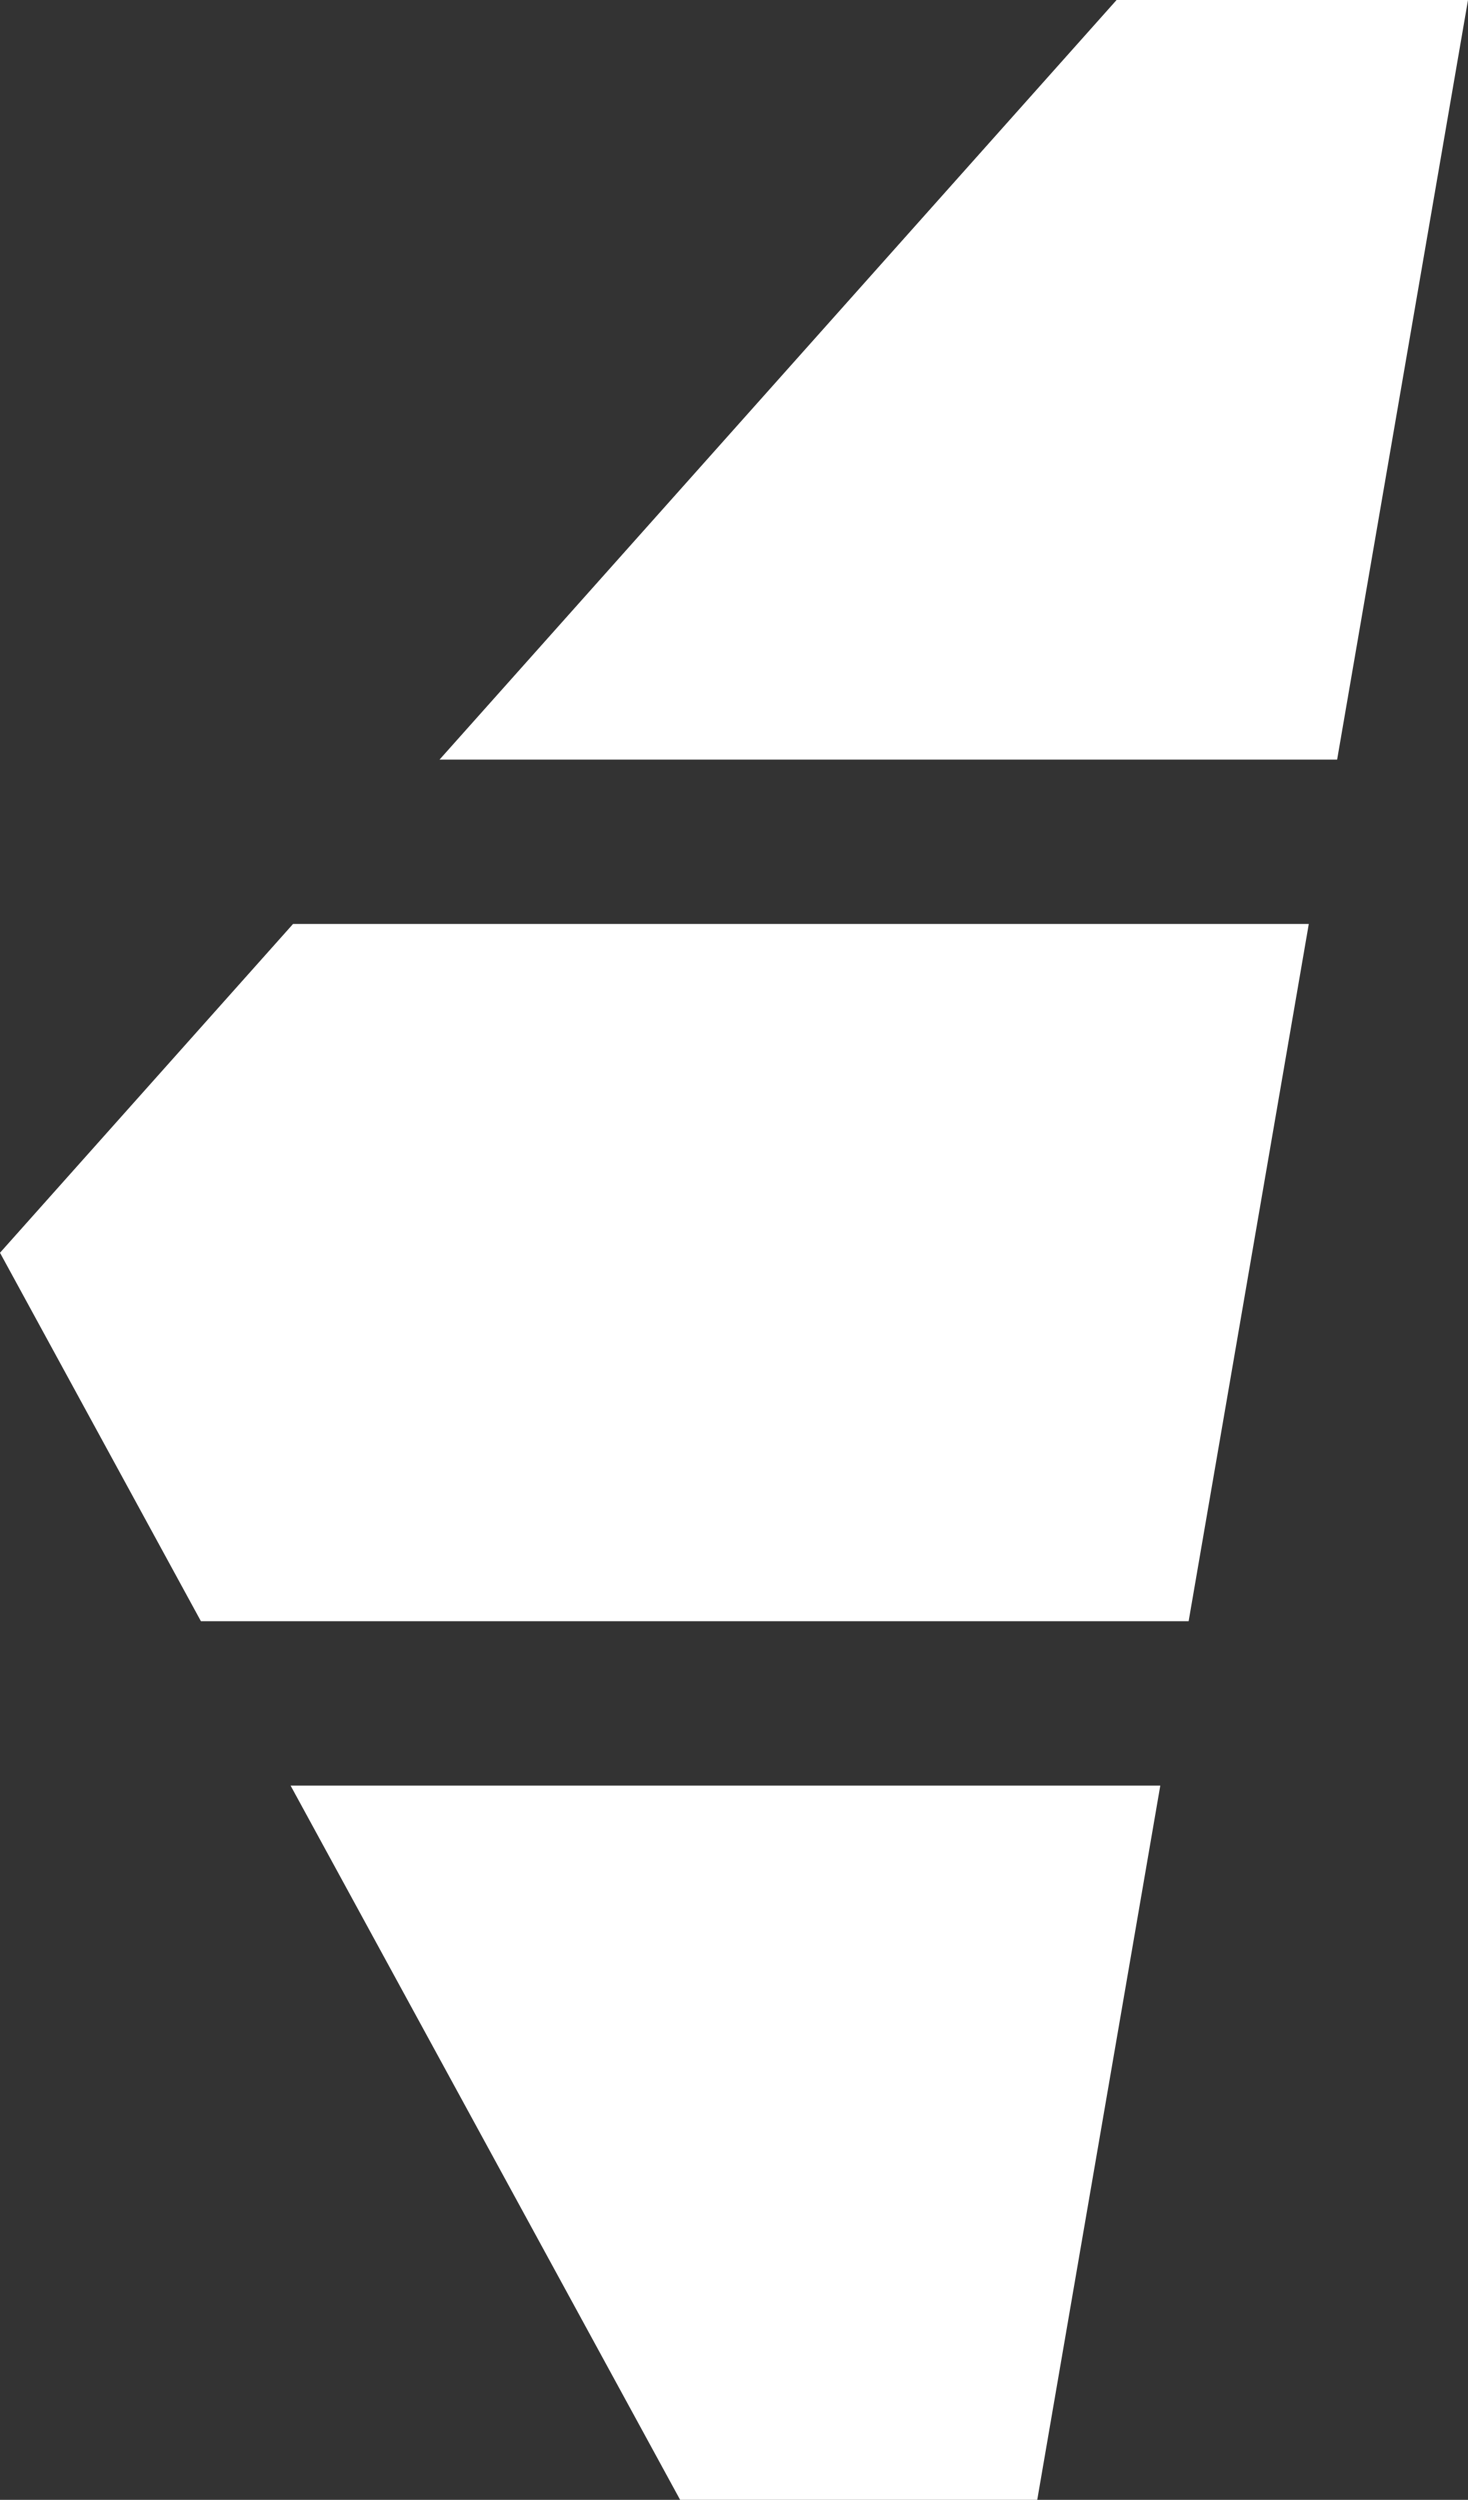 <svg id="Layer_1" data-name="Layer 1" xmlns="http://www.w3.org/2000/svg" viewBox="0 0 259 441"><rect x="0" y="0" width="259" height="441" fill="#333333" stroke="none"/><defs><style>.cls-1{fill:#fff;}</style></defs><title>Artboard 1</title><polygon class="cls-1" points="235.91 134 259 0 197 0 77.55 134 235.91 134"/><polygon class="cls-1" points="51.27 315 120 441 183 441 204.71 315 51.27 315"/><polygon class="cls-1" points="209.71 286 230.91 163 51.7 163 0 221 35.45 286 209.71 286"/></svg>